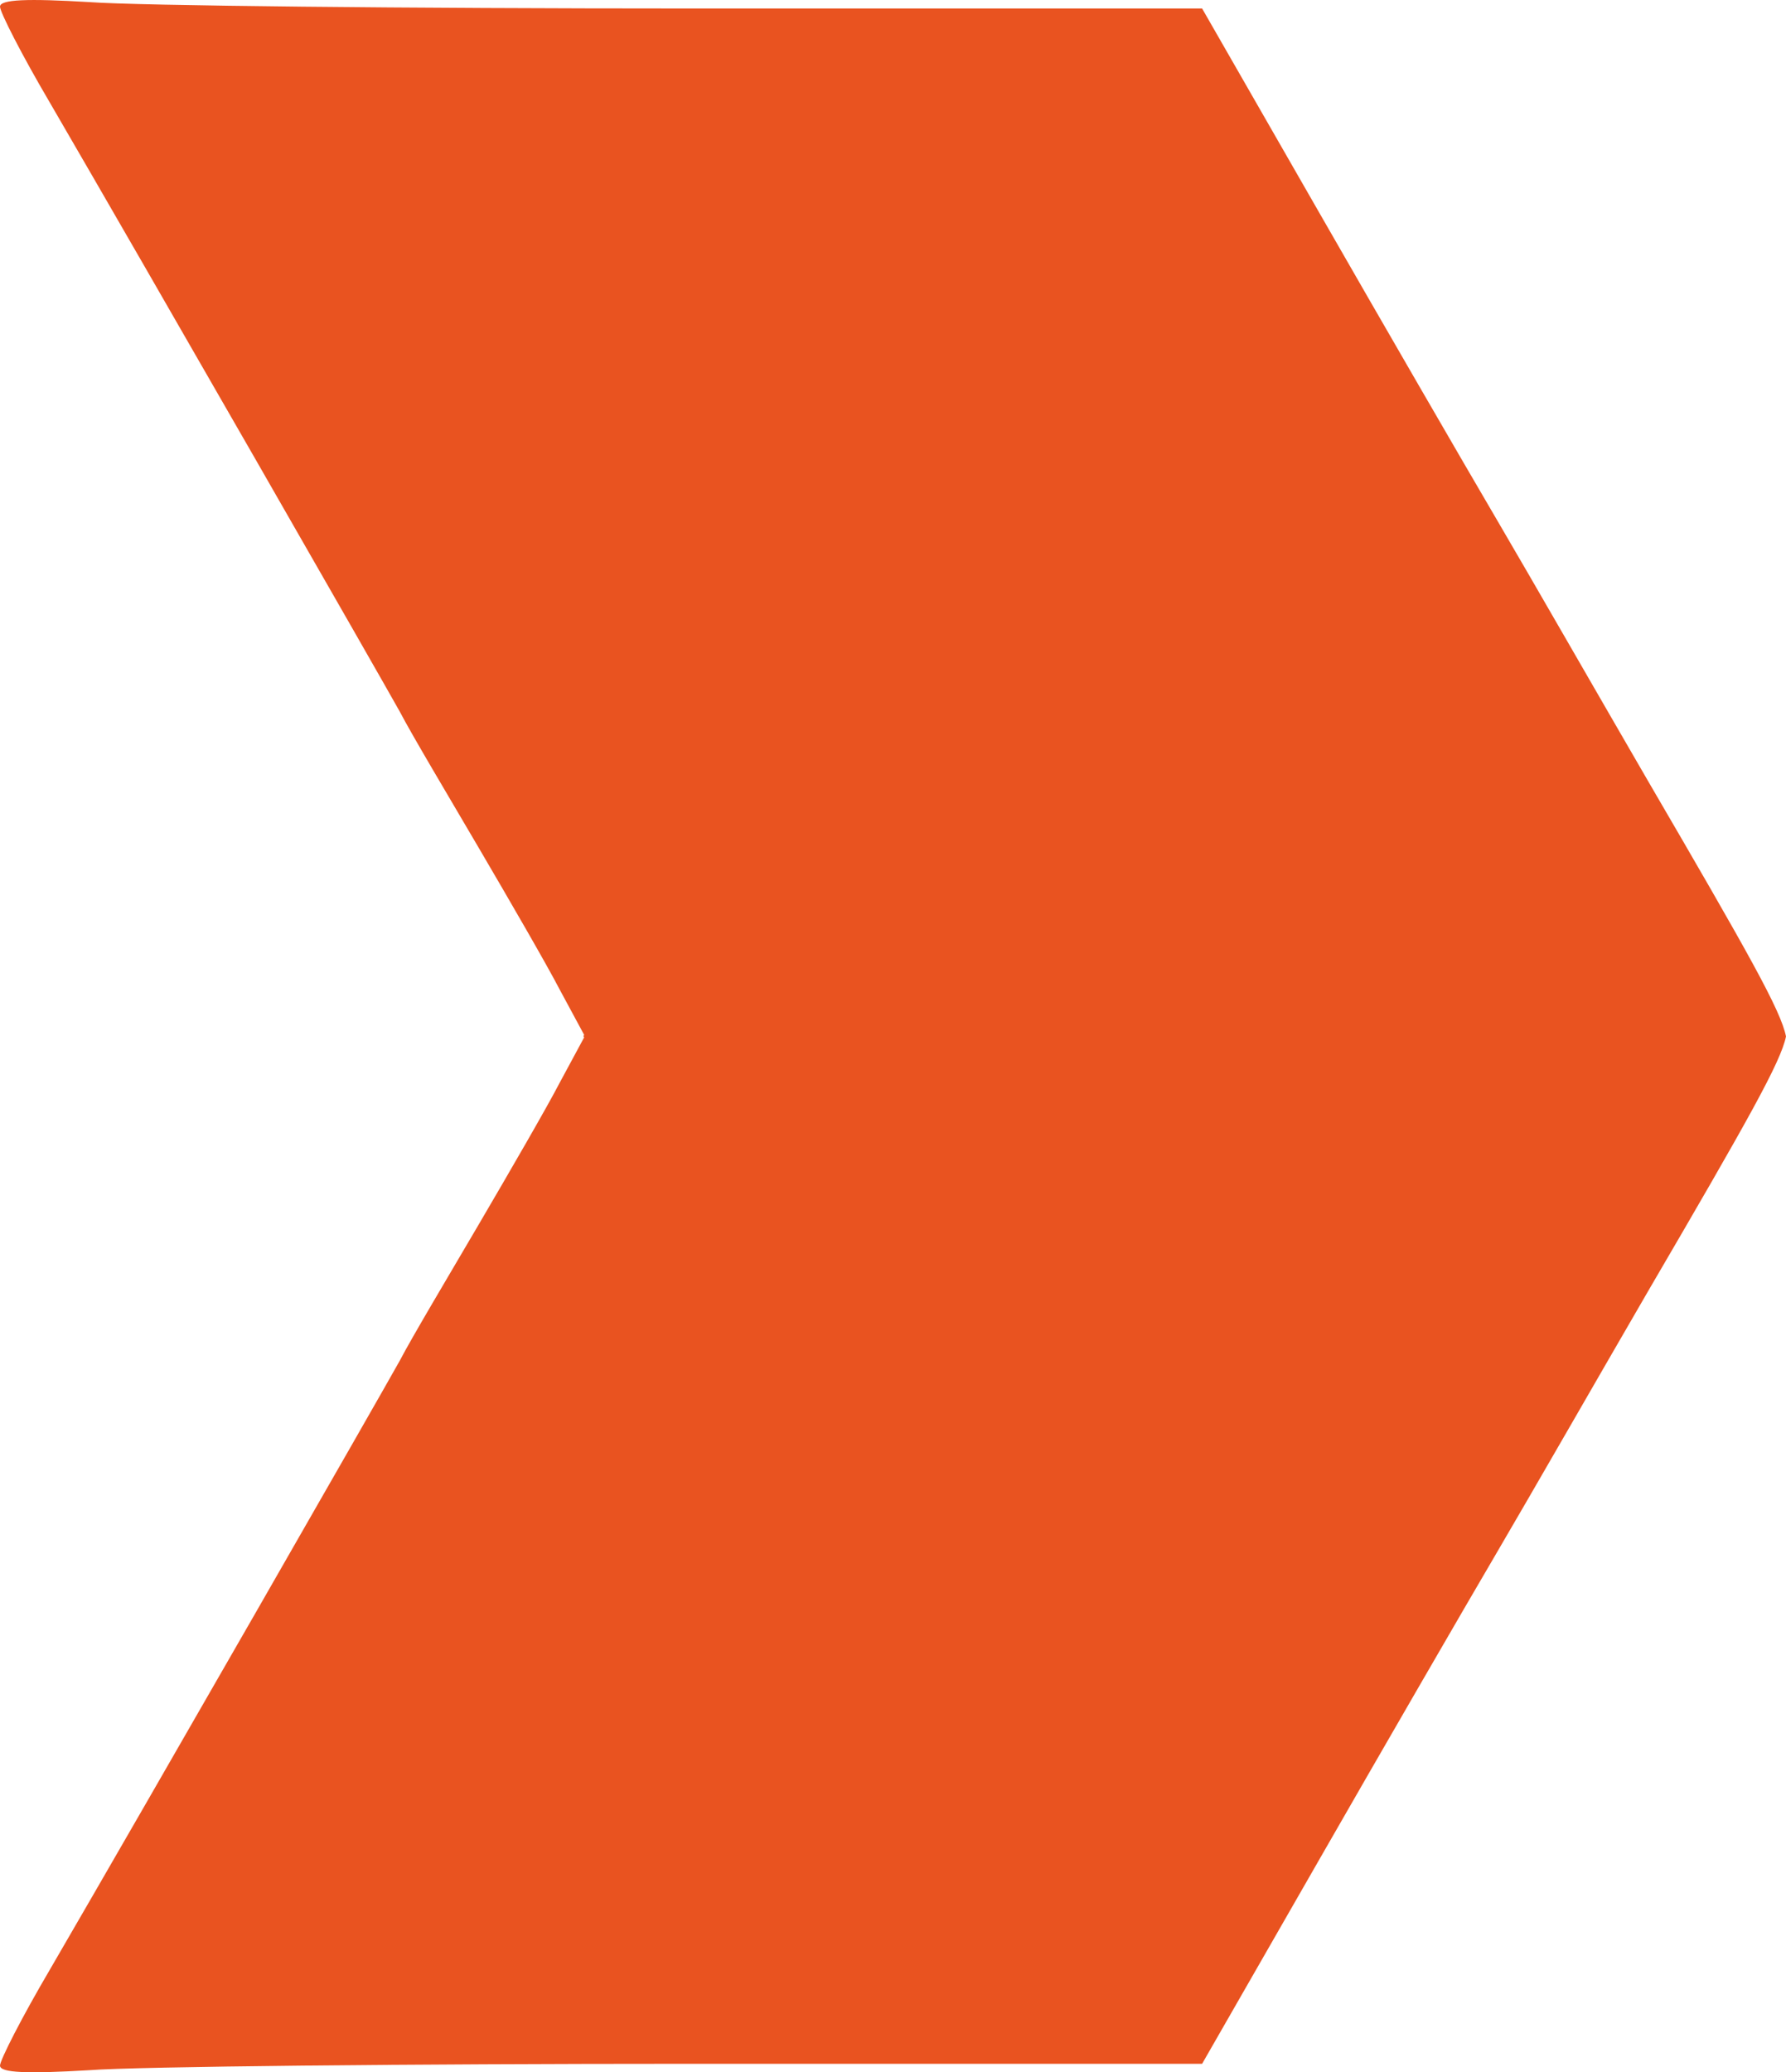 <?xml version="1.0" encoding="UTF-8"?>
<svg xmlns="http://www.w3.org/2000/svg" viewBox="0 0 195.67 226.93">
  <defs>
    <style>.cls-1{fill:#e95320;}</style>
  </defs>
  <g id="Ebene_2" data-name="Ebene 2">
    <g id="Ebene_1-2" data-name="Ebene 1">
      <path class="cls-1" d="M180.5,85.43c-5.4-9.3-12.8-22.2-16.5-28.5s-12.5-21.5-19.5-33.7L131.7.93H75.6C44.8.93,15.1.63,9.8.23,3-.17,0-.07,0,.73c0,.6,2.4,5.3,5.4,10.4,11.4,19.6,36,62.5,38.4,66.8,1.3,2.5,5.3,9.2,8.7,15s7.4,12.7,8.8,15.4l2.7,5-.08.13.08.14-2.7,5c-1.4,2.7-5.4,9.6-8.8,15.4s-7.4,12.5-8.7,15c-2.4,4.3-27,47.2-38.4,66.8-3,5.1-5.4,9.8-5.4,10.4,0,.8,3,.9,9.8.5,5.3-.4,35-.7,65.8-.7h56.1l12.8-22.3c7-12.2,15.8-27.4,19.5-33.7s11.1-19.2,16.5-28.5c11.1-19,14.59-25.19,15.17-28h0C195.09,110.62,191.6,104.47,180.5,85.43Z"></path>
    </g>
  </g>
</svg>
